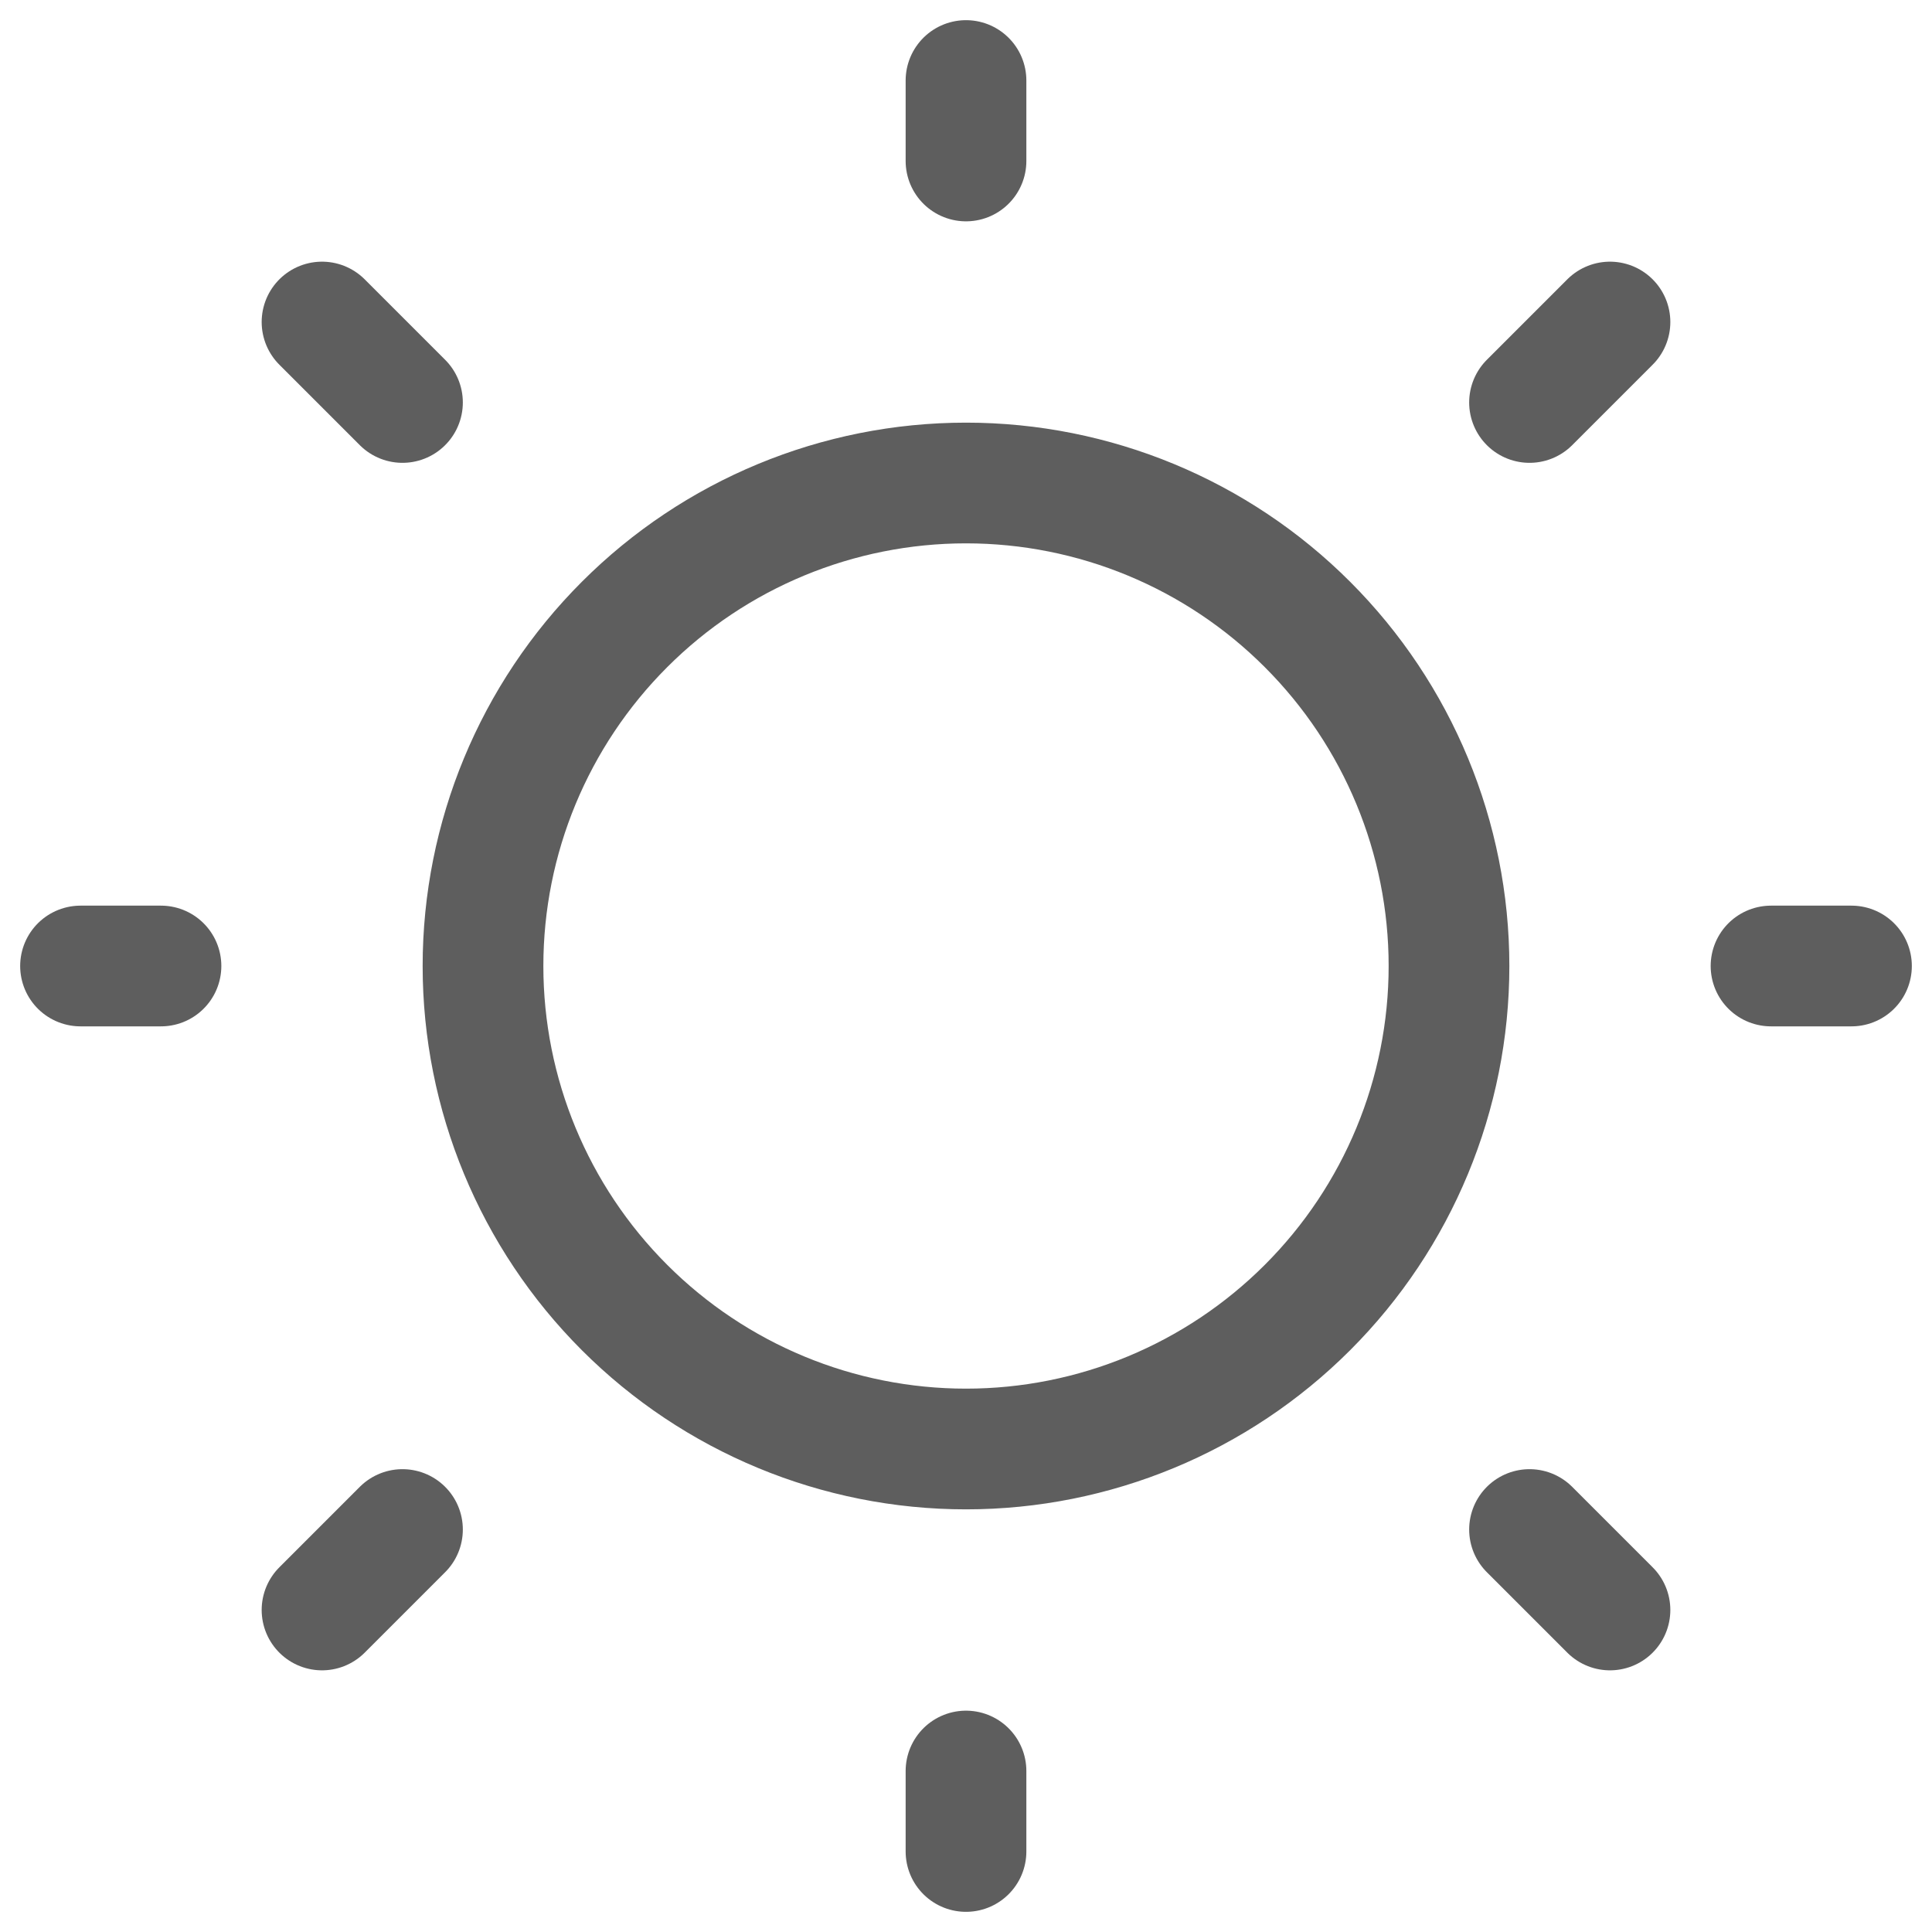 <svg width="25" height="25" viewBox="0 0 25 25" fill="none" xmlns="http://www.w3.org/2000/svg">
<path d="M22.917 12.5H23.958M12.5 2.083V1.042M12.5 23.958V22.917M20.833 20.833L19.792 19.792M20.833 4.167L19.792 5.208M4.167 20.833L5.208 19.792M4.167 4.167L5.208 5.208M1.042 12.5H2.083M12.5 18.75C14.158 18.75 15.747 18.091 16.919 16.919C18.091 15.747 18.75 14.158 18.75 12.5C18.75 10.842 18.091 9.253 16.919 8.081C15.747 6.908 14.158 6.25 12.5 6.25C10.842 6.25 9.253 6.908 8.081 8.081C6.909 9.253 6.25 10.842 6.25 12.5C6.25 14.158 6.909 15.747 8.081 16.919C9.253 18.091 10.842 18.75 12.5 18.75Z" stroke="#5E5E5E" stroke-width="1.562" stroke-linecap="round" stroke-linejoin="round"/>
</svg>
